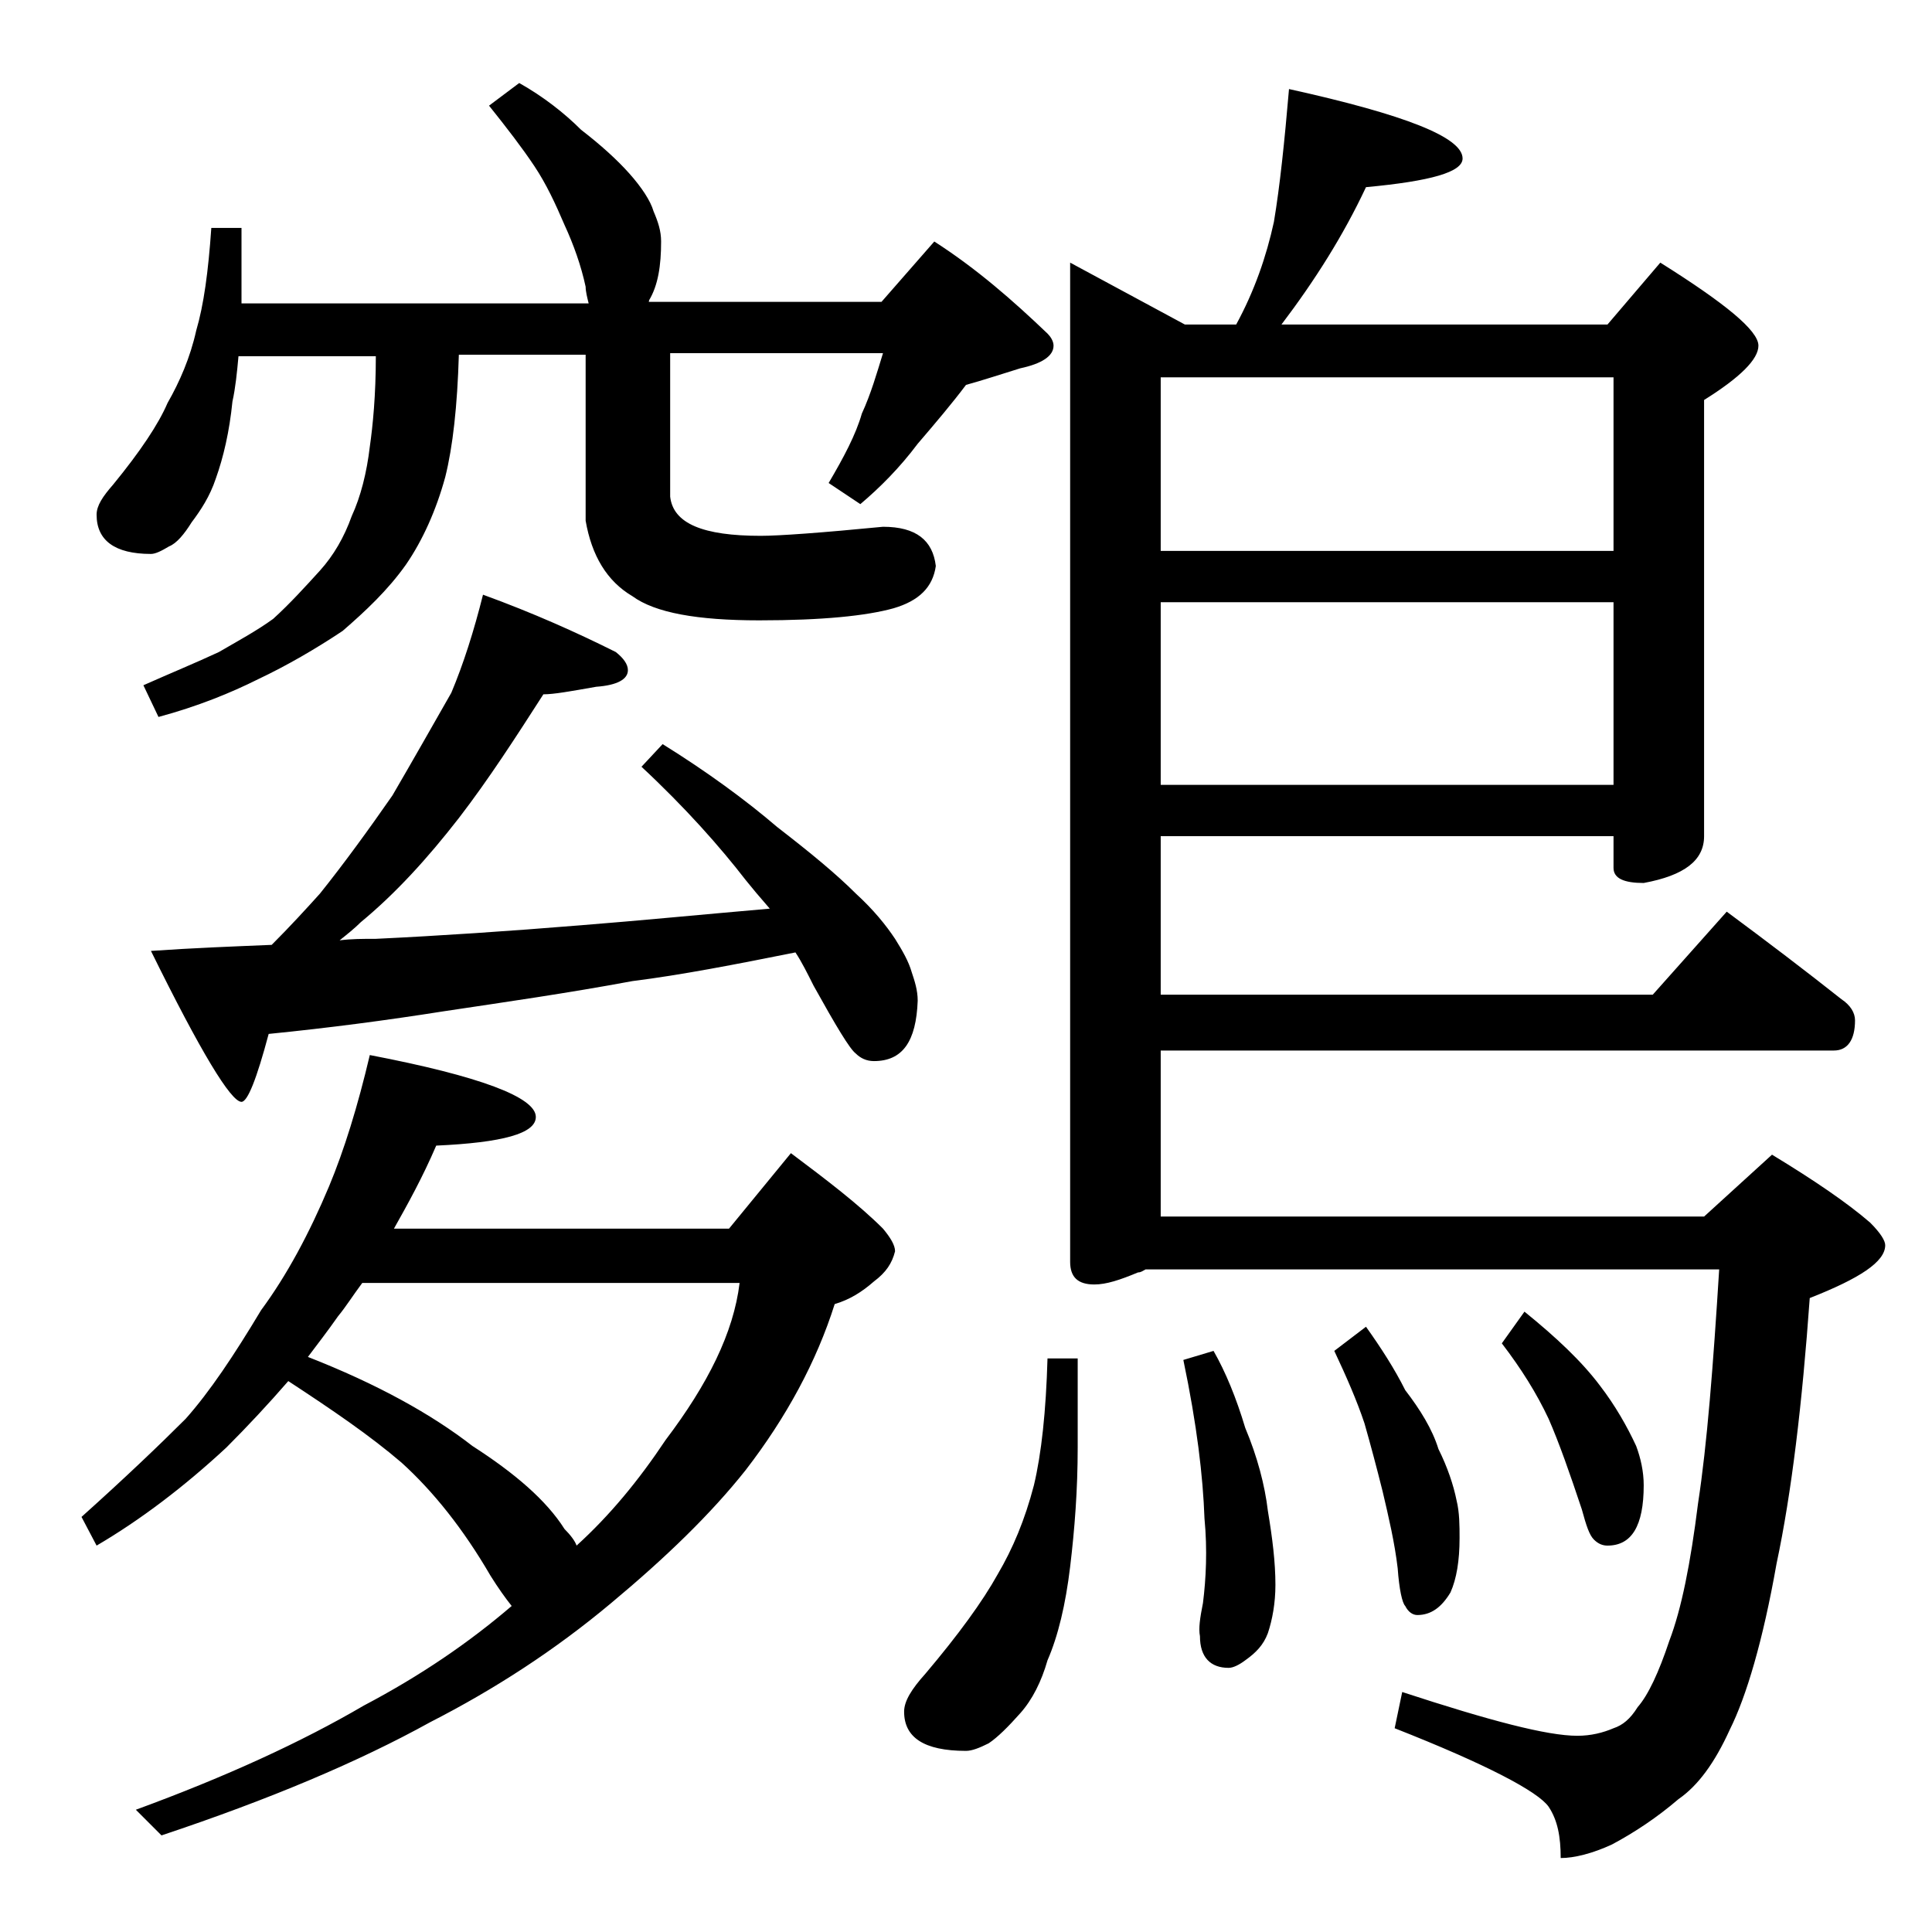 <?xml version="1.0" encoding="utf-8"?>
<!-- Generator: Adobe Illustrator 18.0.0, SVG Export Plug-In . SVG Version: 6.00 Build 0)  -->
<!DOCTYPE svg PUBLIC "-//W3C//DTD SVG 1.1//EN" "http://www.w3.org/Graphics/SVG/1.1/DTD/svg11.dtd">
<svg version="1.1" id="Layer_1" xmlns="http://www.w3.org/2000/svg" xmlns:xlink="http://www.w3.org/1999/xlink" x="0px" y="0px"
	 viewBox="0 0 128 128" enable-background="new 0 0 128 128" xml:space="preserve">
<path d="M24.5,69.9c7.3,1.4,11,2.8,11,4.1c0,1.1-2.2,1.7-6.6,1.9C28,78,27,79.8,26.1,81.4h22.2l4.1-5c2.4,1.8,4.5,3.4,6.1,5
	c0.5,0.6,0.8,1.1,0.8,1.5c-0.2,0.8-0.6,1.4-1.4,2c-0.8,0.7-1.6,1.2-2.6,1.5c-1.2,3.8-3.2,7.5-5.9,11c-2.3,2.9-5.3,5.8-8.9,8.8
	c-3.7,3.1-7.7,5.7-12,7.9c-4.7,2.6-10.6,5.1-17.8,7.5L9,119.9c6-2.2,11-4.5,15.1-6.9c3.8-2,7-4.2,9.8-6.6c-0.4-0.5-0.9-1.2-1.4-2
	c-1.8-3.1-3.8-5.6-5.9-7.5c-2.1-1.8-4.6-3.5-7.5-5.4c-1.3,1.5-2.7,3-4.1,4.4c-2.8,2.6-5.7,4.8-8.6,6.5l-1-1.9
	c2.9-2.6,5.2-4.8,6.9-6.5c1.6-1.8,3.2-4.2,5-7.2c1.7-2.3,3.2-5.1,4.5-8.2C22.8,76.2,23.7,73.3,24.5,69.9z M34.4,5.5
	c1.6,0.9,3,2,4.1,3.1c1.3,1,2.4,2,3.2,2.9c0.8,0.9,1.4,1.8,1.6,2.5c0.3,0.7,0.5,1.3,0.5,2c0,1.6-0.2,2.9-0.8,3.9
	c0,0.1,0,0.1-0.1,0.1h15.5l3.5-4c2.8,1.8,5.2,3.9,7.5,6.1c0.2,0.2,0.4,0.5,0.4,0.8c0,0.7-0.8,1.2-2.2,1.5c-1.3,0.4-2.5,0.8-3.6,1.1
	c-0.9,1.2-2,2.5-3.2,3.9c-1.2,1.6-2.5,2.9-3.8,4L54.9,32c1-1.7,1.8-3.2,2.2-4.6c0.6-1.3,1-2.7,1.4-4H44.4v9.5c0.2,1.8,2.2,2.6,6,2.6
	c1.2,0,4-0.2,8.1-0.6c2.2,0,3.3,0.9,3.5,2.6c-0.2,1.4-1.1,2.3-2.8,2.8c-1.8,0.5-4.7,0.8-8.9,0.8c-4.1,0-6.9-0.5-8.4-1.6
	c-1.7-1-2.7-2.7-3.1-5v-11h-8.4c-0.1,3.4-0.4,6.1-0.9,8.1c-0.6,2.2-1.5,4.2-2.6,5.8c-1.2,1.7-2.7,3.1-4.2,4.4
	C20.9,43,19,44.1,17.1,45c-1.8,0.9-4,1.8-6.6,2.5l-1-2.1c1.8-0.8,3.5-1.5,5-2.2c1.2-0.7,2.5-1.4,3.6-2.2c1.1-1,2.1-2.1,3.1-3.2
	c0.9-1,1.6-2.2,2.1-3.6c0.6-1.3,1-2.9,1.2-4.6c0.2-1.4,0.4-3.4,0.4-6h-9.1c-0.1,1.1-0.2,2.1-0.4,3c-0.2,2-0.6,3.7-1.1,5.1
	c-0.4,1.2-1,2.1-1.6,2.9c-0.5,0.8-1,1.4-1.5,1.6c-0.5,0.3-0.9,0.5-1.2,0.5c-2.4,0-3.6-0.9-3.6-2.6c0-0.6,0.4-1.2,1.1-2
	c1.8-2.2,3-4,3.6-5.4c0.8-1.4,1.5-3,1.9-4.8c0.5-1.7,0.8-3.9,1-6.8h2v5h23c-0.1-0.4-0.2-0.8-0.2-1.1c-0.3-1.4-0.8-2.8-1.4-4.1
	c-0.6-1.4-1.2-2.7-2-3.9c-0.8-1.2-1.8-2.5-3-4L34.4,5.5z M32,39.4c3.3,1.2,6.2,2.5,8.8,3.8c0.5,0.4,0.8,0.8,0.8,1.2
	c0,0.6-0.7,1-2.1,1.1C37.8,45.8,36.7,46,36,46c-1.8,2.8-3.6,5.6-5.6,8.2c-2.1,2.7-4.2,5-6.5,6.9c-0.4,0.4-0.9,0.8-1.4,1.2
	c0.8-0.1,1.5-0.1,2.4-0.1c4.2-0.2,8.7-0.5,13.6-0.9c3.8-0.3,7.9-0.7,12.5-1.1c-0.7-0.8-1.2-1.4-1.6-1.9c-1.7-2.2-4-4.8-6.9-7.5
	l1.4-1.5c2.9,1.8,5.5,3.7,7.6,5.5c2.2,1.7,3.9,3.1,5.2,4.4c1.2,1.1,2,2.1,2.6,3c0.5,0.8,0.9,1.5,1.1,2.2c0.2,0.6,0.4,1.2,0.4,1.9
	c-0.1,2.7-1,4-2.9,4c-0.5,0-0.9-0.2-1.2-0.5c-0.4-0.3-1.3-1.8-2.8-4.5c-0.4-0.8-0.8-1.6-1.2-2.2c-4,0.8-7.6,1.5-10.8,1.9
	c-4.3,0.8-8.5,1.4-12.5,2c-3.8,0.6-7.6,1.1-11.6,1.5C17,71.5,16.4,73,16,73c-0.7,0-2.7-3.3-6-10c2.9-0.2,5.6-0.3,8-0.4
	c1.2-1.2,2.3-2.4,3.2-3.4c1.6-2,3.2-4.2,4.8-6.5c1.4-2.4,2.7-4.7,3.9-6.8C30.7,44,31.4,41.8,32,39.4z M20.4,89.9
	c4.6,1.8,8.2,3.8,10.9,5.9c2.8,1.8,4.9,3.6,6.1,5.5c0.4,0.4,0.7,0.8,0.8,1.1c2.2-2,4.1-4.3,5.9-7c2.8-3.7,4.5-7.1,4.9-10.4h-25
	c-0.6,0.8-1.1,1.6-1.6,2.2C21.7,88.2,21,89.1,20.4,89.9z M69.4,90h2v5.9c0,2.8-0.2,5.4-0.5,7.9c-0.3,2.5-0.8,4.6-1.5,6.2
	c-0.4,1.4-1,2.6-1.8,3.5c-0.8,0.9-1.5,1.6-2.1,2c-0.6,0.3-1.1,0.5-1.5,0.5c-2.8,0-4.1-0.9-4.1-2.6c0-0.7,0.5-1.5,1.4-2.5
	c2.2-2.6,3.8-4.8,4.8-6.6c1-1.7,1.8-3.6,2.4-5.9C69,96.3,69.3,93.5,69.4,90z M85.4,5.9c7.7,1.7,11.5,3.2,11.5,4.6
	c0,0.9-2.1,1.5-6.4,1.9c-1.5,3.2-3.4,6.2-5.6,9.1h21.6l3.5-4.1c4.3,2.7,6.5,4.5,6.5,5.5c0,0.9-1.2,2.1-3.6,3.6v28.9
	c0,1.6-1.3,2.6-4,3.1c-1.3,0-2-0.3-2-1v-2.1h-30v10.5h32.6l4.9-5.5c2.7,2,5.2,3.9,7.6,5.8c0.6,0.4,0.9,0.9,0.9,1.4
	c0,1.3-0.5,2-1.4,2H76.9v11h36l4.5-4.1c2.8,1.7,5,3.2,6.5,4.5c0.7,0.7,1,1.2,1,1.5c0,1.1-1.7,2.2-5,3.5c-0.5,7-1.2,12.9-2.2,17.6
	c-0.9,5.1-2,8.8-3.1,11c-1,2.2-2.1,3.7-3.4,4.6c-1.4,1.2-2.9,2.2-4.4,3c-1.3,0.6-2.5,0.9-3.4,0.9c0-1.4-0.2-2.5-0.8-3.4
	c-0.7-1-4.1-2.8-10.2-5.2l0.5-2.4c5.8,1.9,9.6,2.9,11.6,2.9c0.9,0,1.7-0.2,2.4-0.5c0.6-0.2,1.1-0.6,1.6-1.4c0.7-0.8,1.4-2.3,2.1-4.4
	c0.8-2.1,1.4-5.1,1.9-9.1c0.6-3.9,1-9.1,1.4-15.5h-38c-0.2,0.1-0.3,0.2-0.5,0.2c-1.2,0.5-2.1,0.8-2.9,0.8c-1.1,0-1.6-0.5-1.6-1.5
	V17.4l7.6,4.1h3.4c1.2-2.2,2-4.5,2.5-6.8C84.8,12.3,85.1,9.4,85.4,5.9z M76.9,36.5h30V25h-30V36.5z M76.9,52h30V39.9h-30V52z
	 M80.4,89.5c0.8,1.4,1.5,3.1,2.1,5.1c0.8,1.9,1.3,3.8,1.5,5.5c0.3,1.8,0.5,3.4,0.5,4.9c0,1.2-0.2,2.3-0.5,3.2
	c-0.3,0.8-0.8,1.3-1.5,1.8c-0.4,0.3-0.8,0.5-1.1,0.5c-1.2,0-1.9-0.7-1.9-2.1c-0.1-0.5,0-1.2,0.2-2.2c0.2-1.6,0.3-3.5,0.1-5.6
	c-0.1-2.8-0.5-6.2-1.4-10.5L80.4,89.5z M90.5,87.9c1,1.4,1.9,2.8,2.6,4.2c1,1.3,1.8,2.6,2.2,3.9c0.6,1.2,1,2.4,1.2,3.4
	c0.2,0.8,0.2,1.7,0.2,2.5c0,1.5-0.2,2.7-0.6,3.6c-0.6,1-1.3,1.5-2.2,1.5c-0.3,0-0.6-0.2-0.8-0.6c-0.2-0.2-0.4-1.1-0.5-2.5
	c-0.2-1.7-0.6-3.4-1-5.1c-0.4-1.6-0.8-3.1-1.2-4.5c-0.5-1.5-1.2-3.1-2-4.8L90.5,87.9z M101,86.9c2.1,1.7,3.8,3.3,5,4.9
	c1,1.3,1.8,2.7,2.4,4c0.3,0.8,0.5,1.7,0.5,2.6c0,2.7-0.8,4-2.4,4c-0.3,0-0.6-0.1-0.9-0.4s-0.5-0.9-0.8-2c-0.8-2.4-1.5-4.4-2.2-6
	c-0.8-1.7-1.8-3.3-3.1-5L101,86.9z"/>
</svg>
